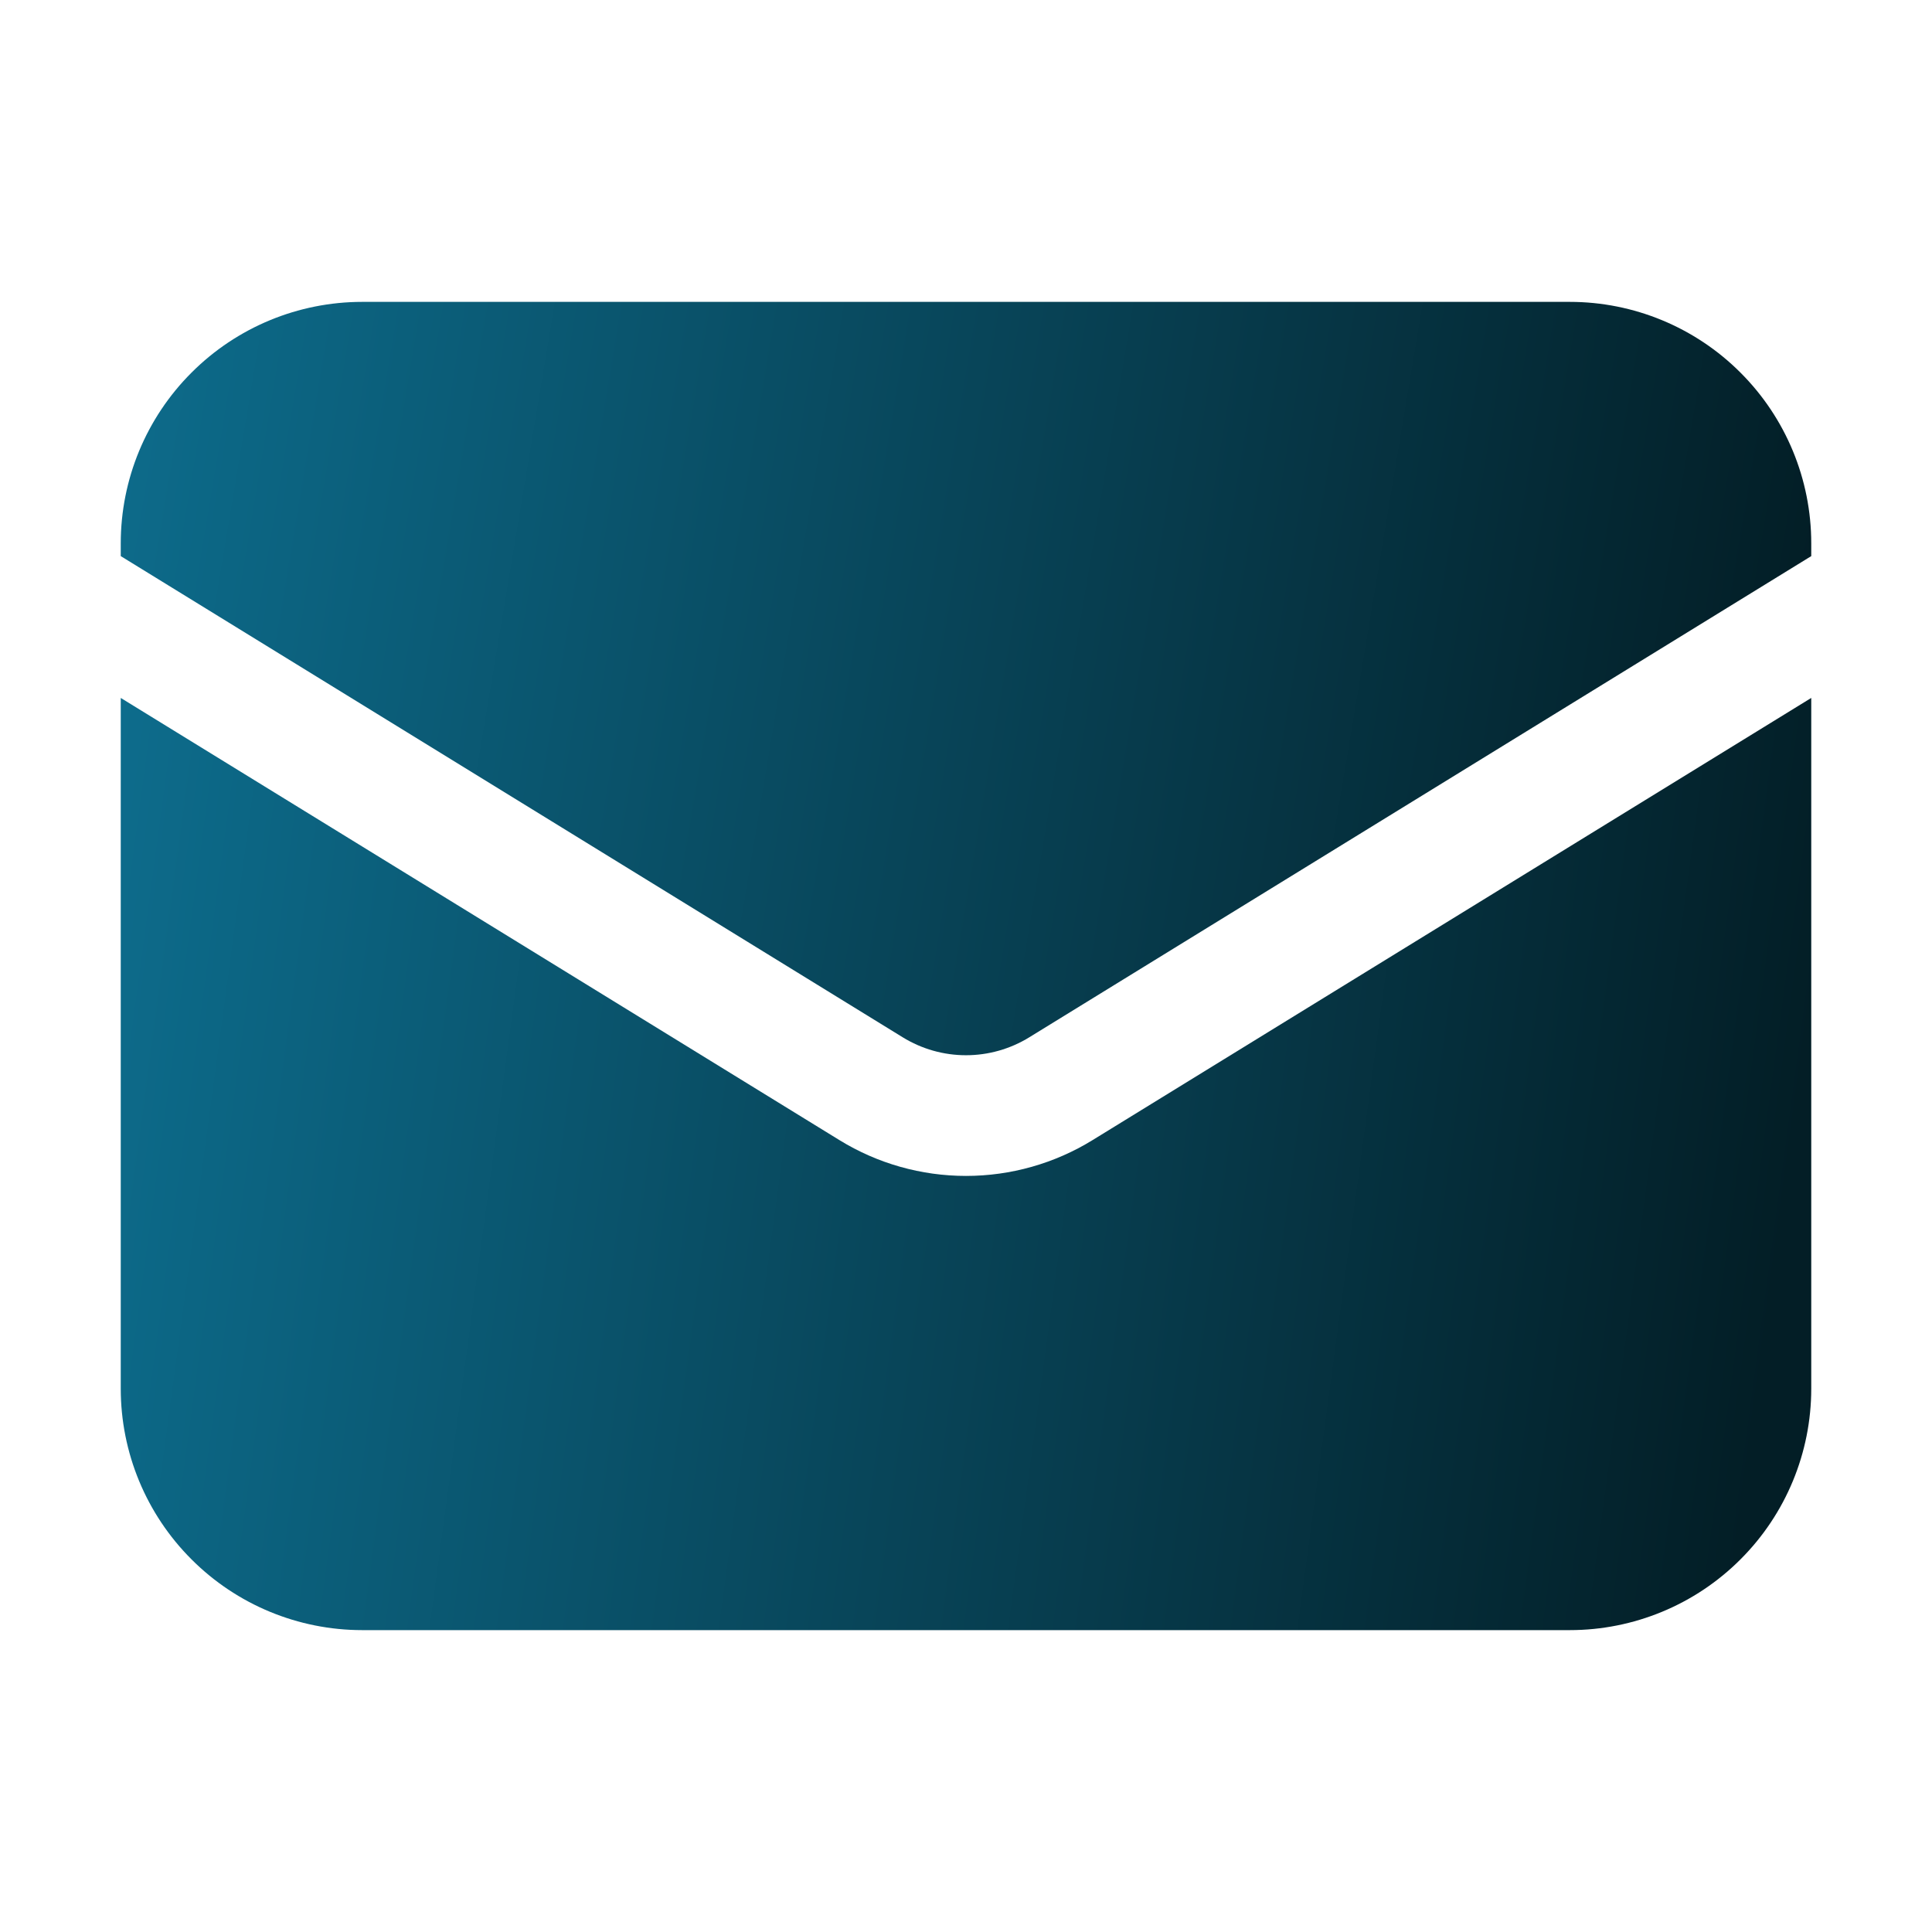 <svg width="32" height="32" viewBox="0 0 32 32" fill="none" xmlns="http://www.w3.org/2000/svg">
<path d="M2 11.56V23C2 24.061 2.421 25.078 3.172 25.828C3.922 26.579 4.939 27 6 27H26C27.061 27 28.078 26.579 28.828 25.828C29.579 25.078 30 24.061 30 23V11.56L18.096 18.884C17.466 19.272 16.74 19.477 16 19.477C15.26 19.477 14.534 19.272 13.904 18.884L2 11.56Z" fill="url(#paint0_linear_325_1456)"/>
<path d="M30 9.211V9C30 7.939 29.579 6.922 28.828 6.172C28.078 5.421 27.061 5 26 5H6C4.939 5 3.922 5.421 3.172 6.172C2.421 6.922 2 7.939 2 9V9.211L14.952 17.181C15.267 17.375 15.63 17.478 16 17.478C16.37 17.478 16.733 17.375 17.048 17.181L30 9.211Z" fill="url(#paint1_linear_325_1456)"/>
<defs>
<linearGradient id="paint0_linear_325_1456" x1="2" y1="11.56" x2="31.545" y2="15.545" gradientUnits="userSpaceOnUse">
<stop stop-color="#0D6C8C"/>
<stop offset="0.956" stop-color="#031E26"/>
</linearGradient>
<linearGradient id="paint1_linear_325_1456" x1="2" y1="5" x2="31.267" y2="9.885" gradientUnits="userSpaceOnUse">
<stop stop-color="#0D6C8C"/>
<stop offset="0.956" stop-color="#031E26"/>
</linearGradient>
</defs>
</svg>
